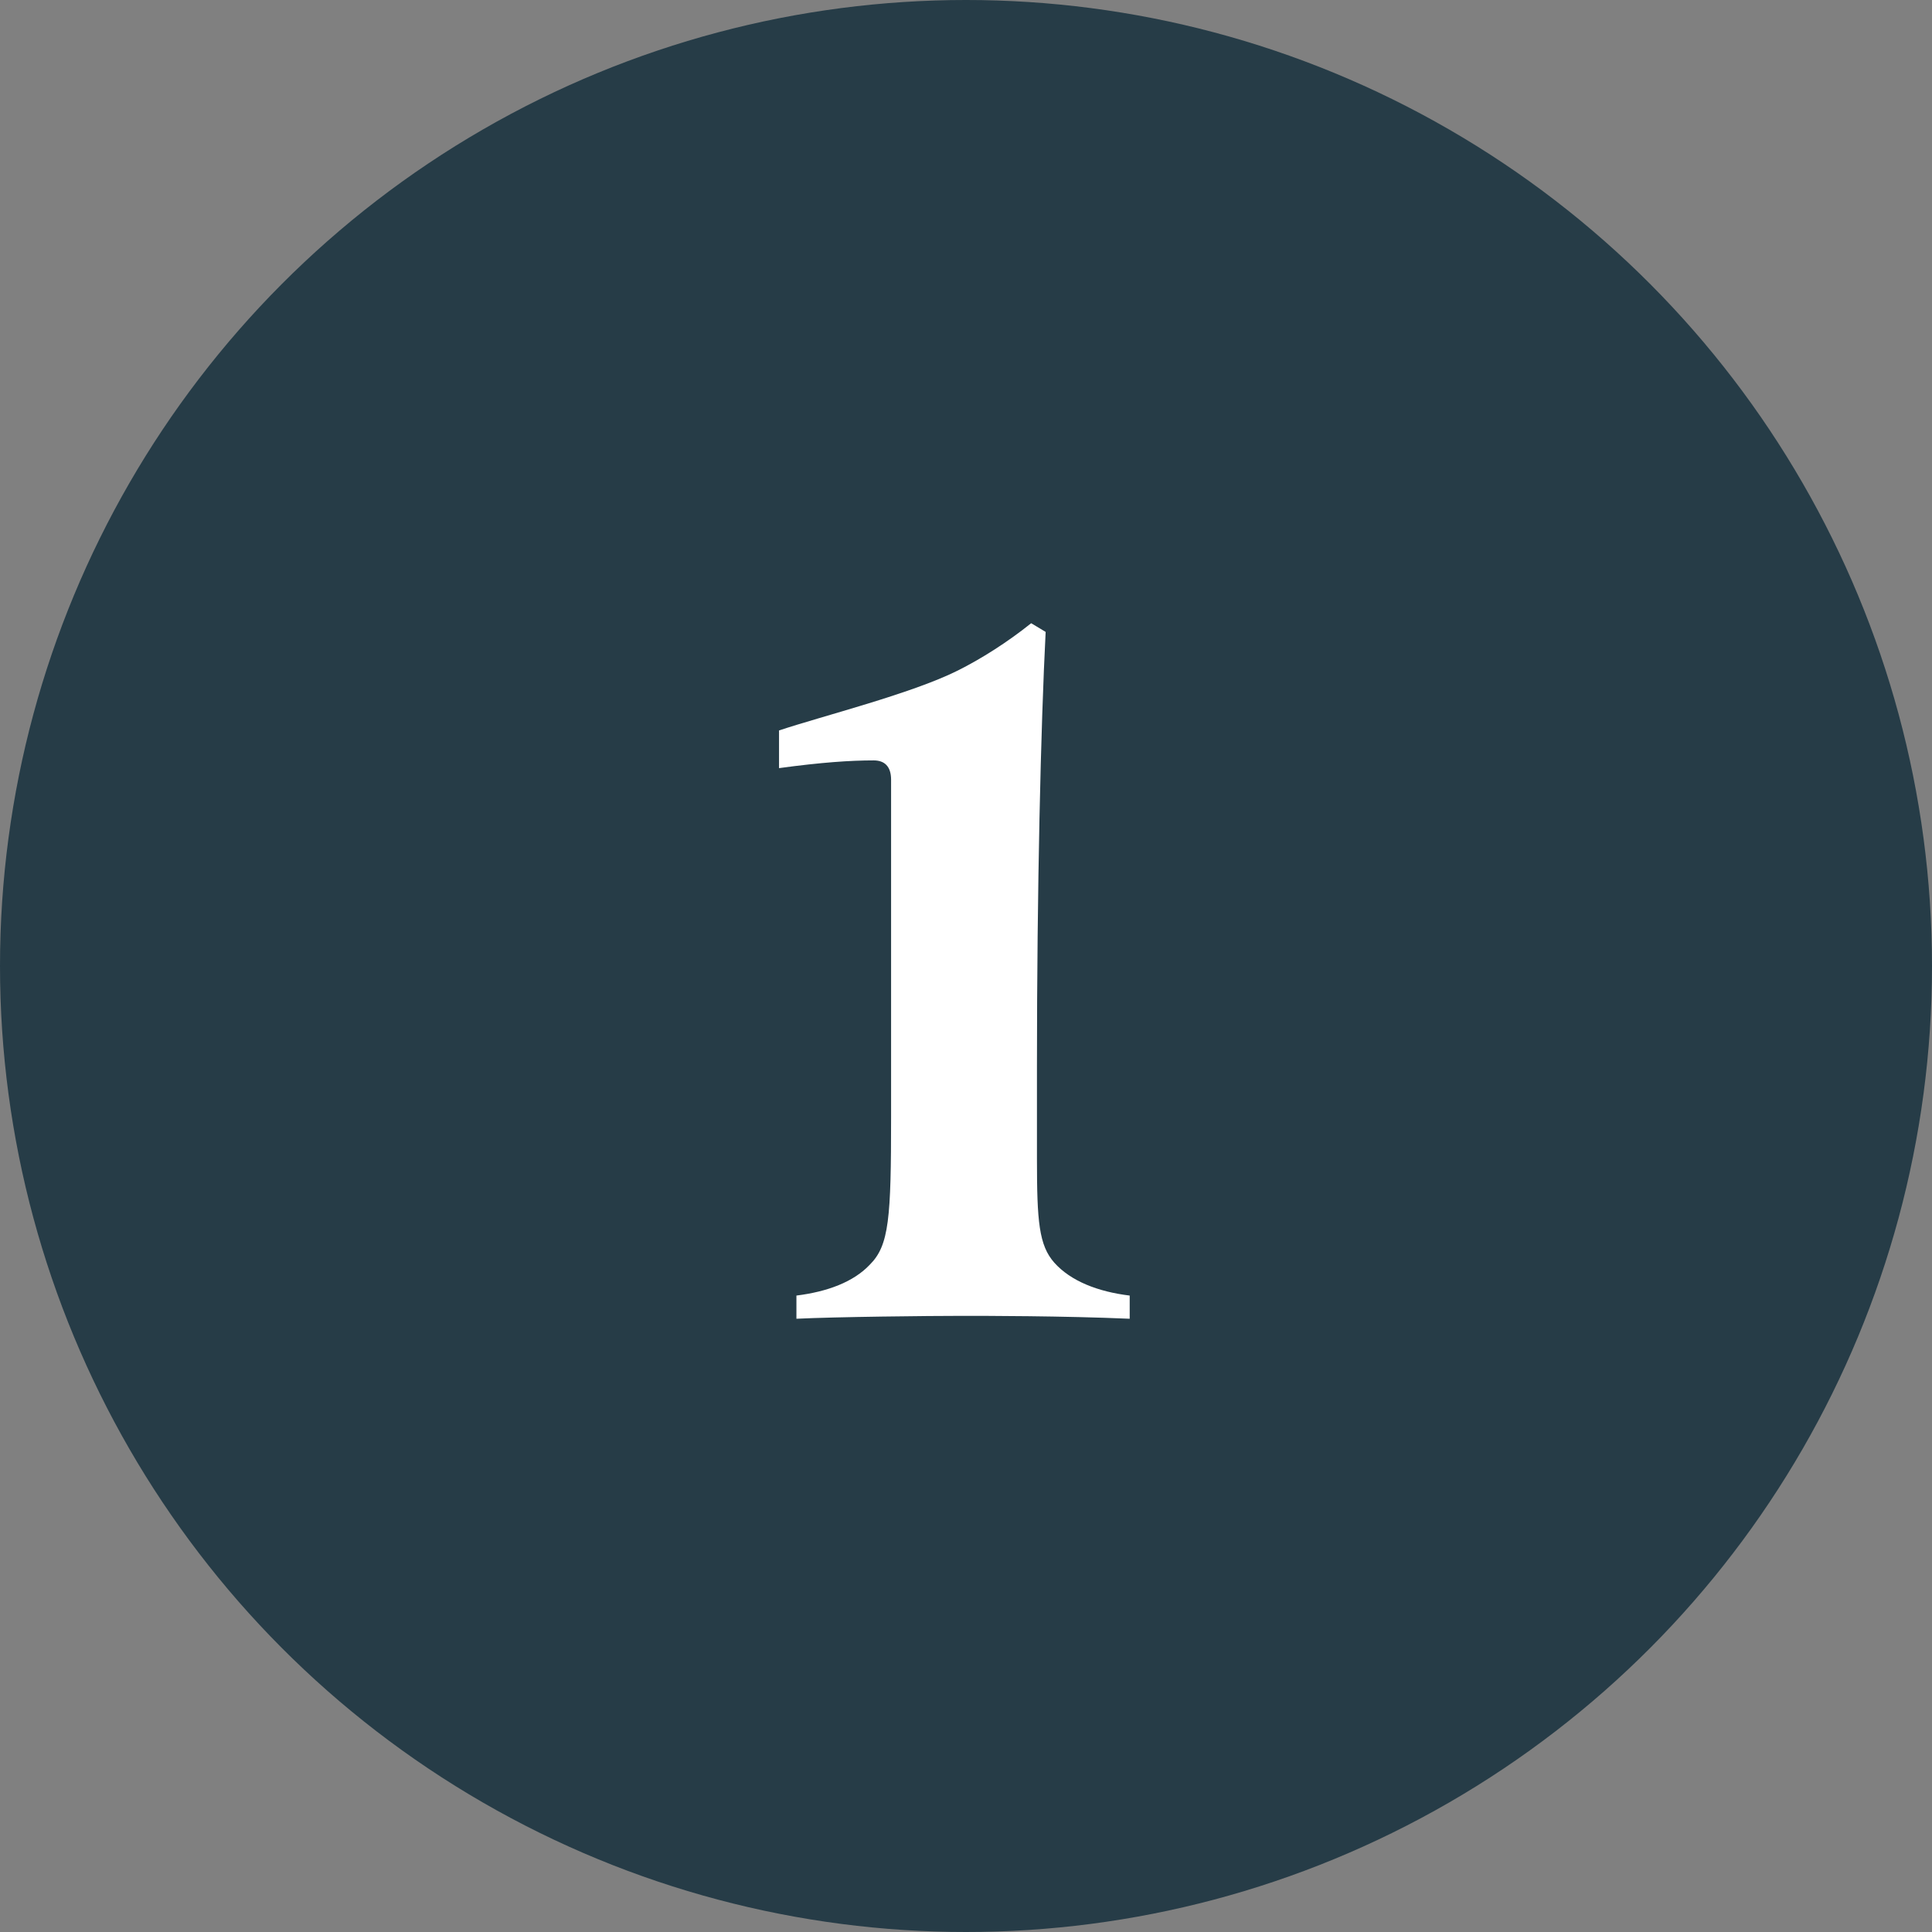 <?xml version="1.0" encoding="UTF-8"?> <svg xmlns="http://www.w3.org/2000/svg" width="62" height="62" viewBox="0 0 62 62" fill="none"><rect x="0" y="0" width="62" height="62" fill="#808080" stroke="none"/><circle cx="31" cy="31" r="31" fill="#263C47"></circle><path d="M36.253 42.32C34.114 42.227 31.572 42.227 30.89 42.227C29.805 42.227 26.829 42.258 25.558 42.32V41.576C26.55 41.452 27.387 41.142 27.914 40.584C28.534 39.964 28.596 39.096 28.596 35.841V25.022C28.596 24.588 28.379 24.402 28.038 24.402C27.294 24.402 26.364 24.464 25 24.65V23.441C26.395 22.976 29.247 22.263 30.735 21.519C31.479 21.147 32.316 20.62 33.091 20L33.556 20.279C33.401 23.286 33.277 28.525 33.277 34.198V37.205C33.277 39.189 33.339 39.964 33.835 40.522C34.362 41.111 35.23 41.452 36.253 41.576V42.32Z" fill="white"></path></svg> 